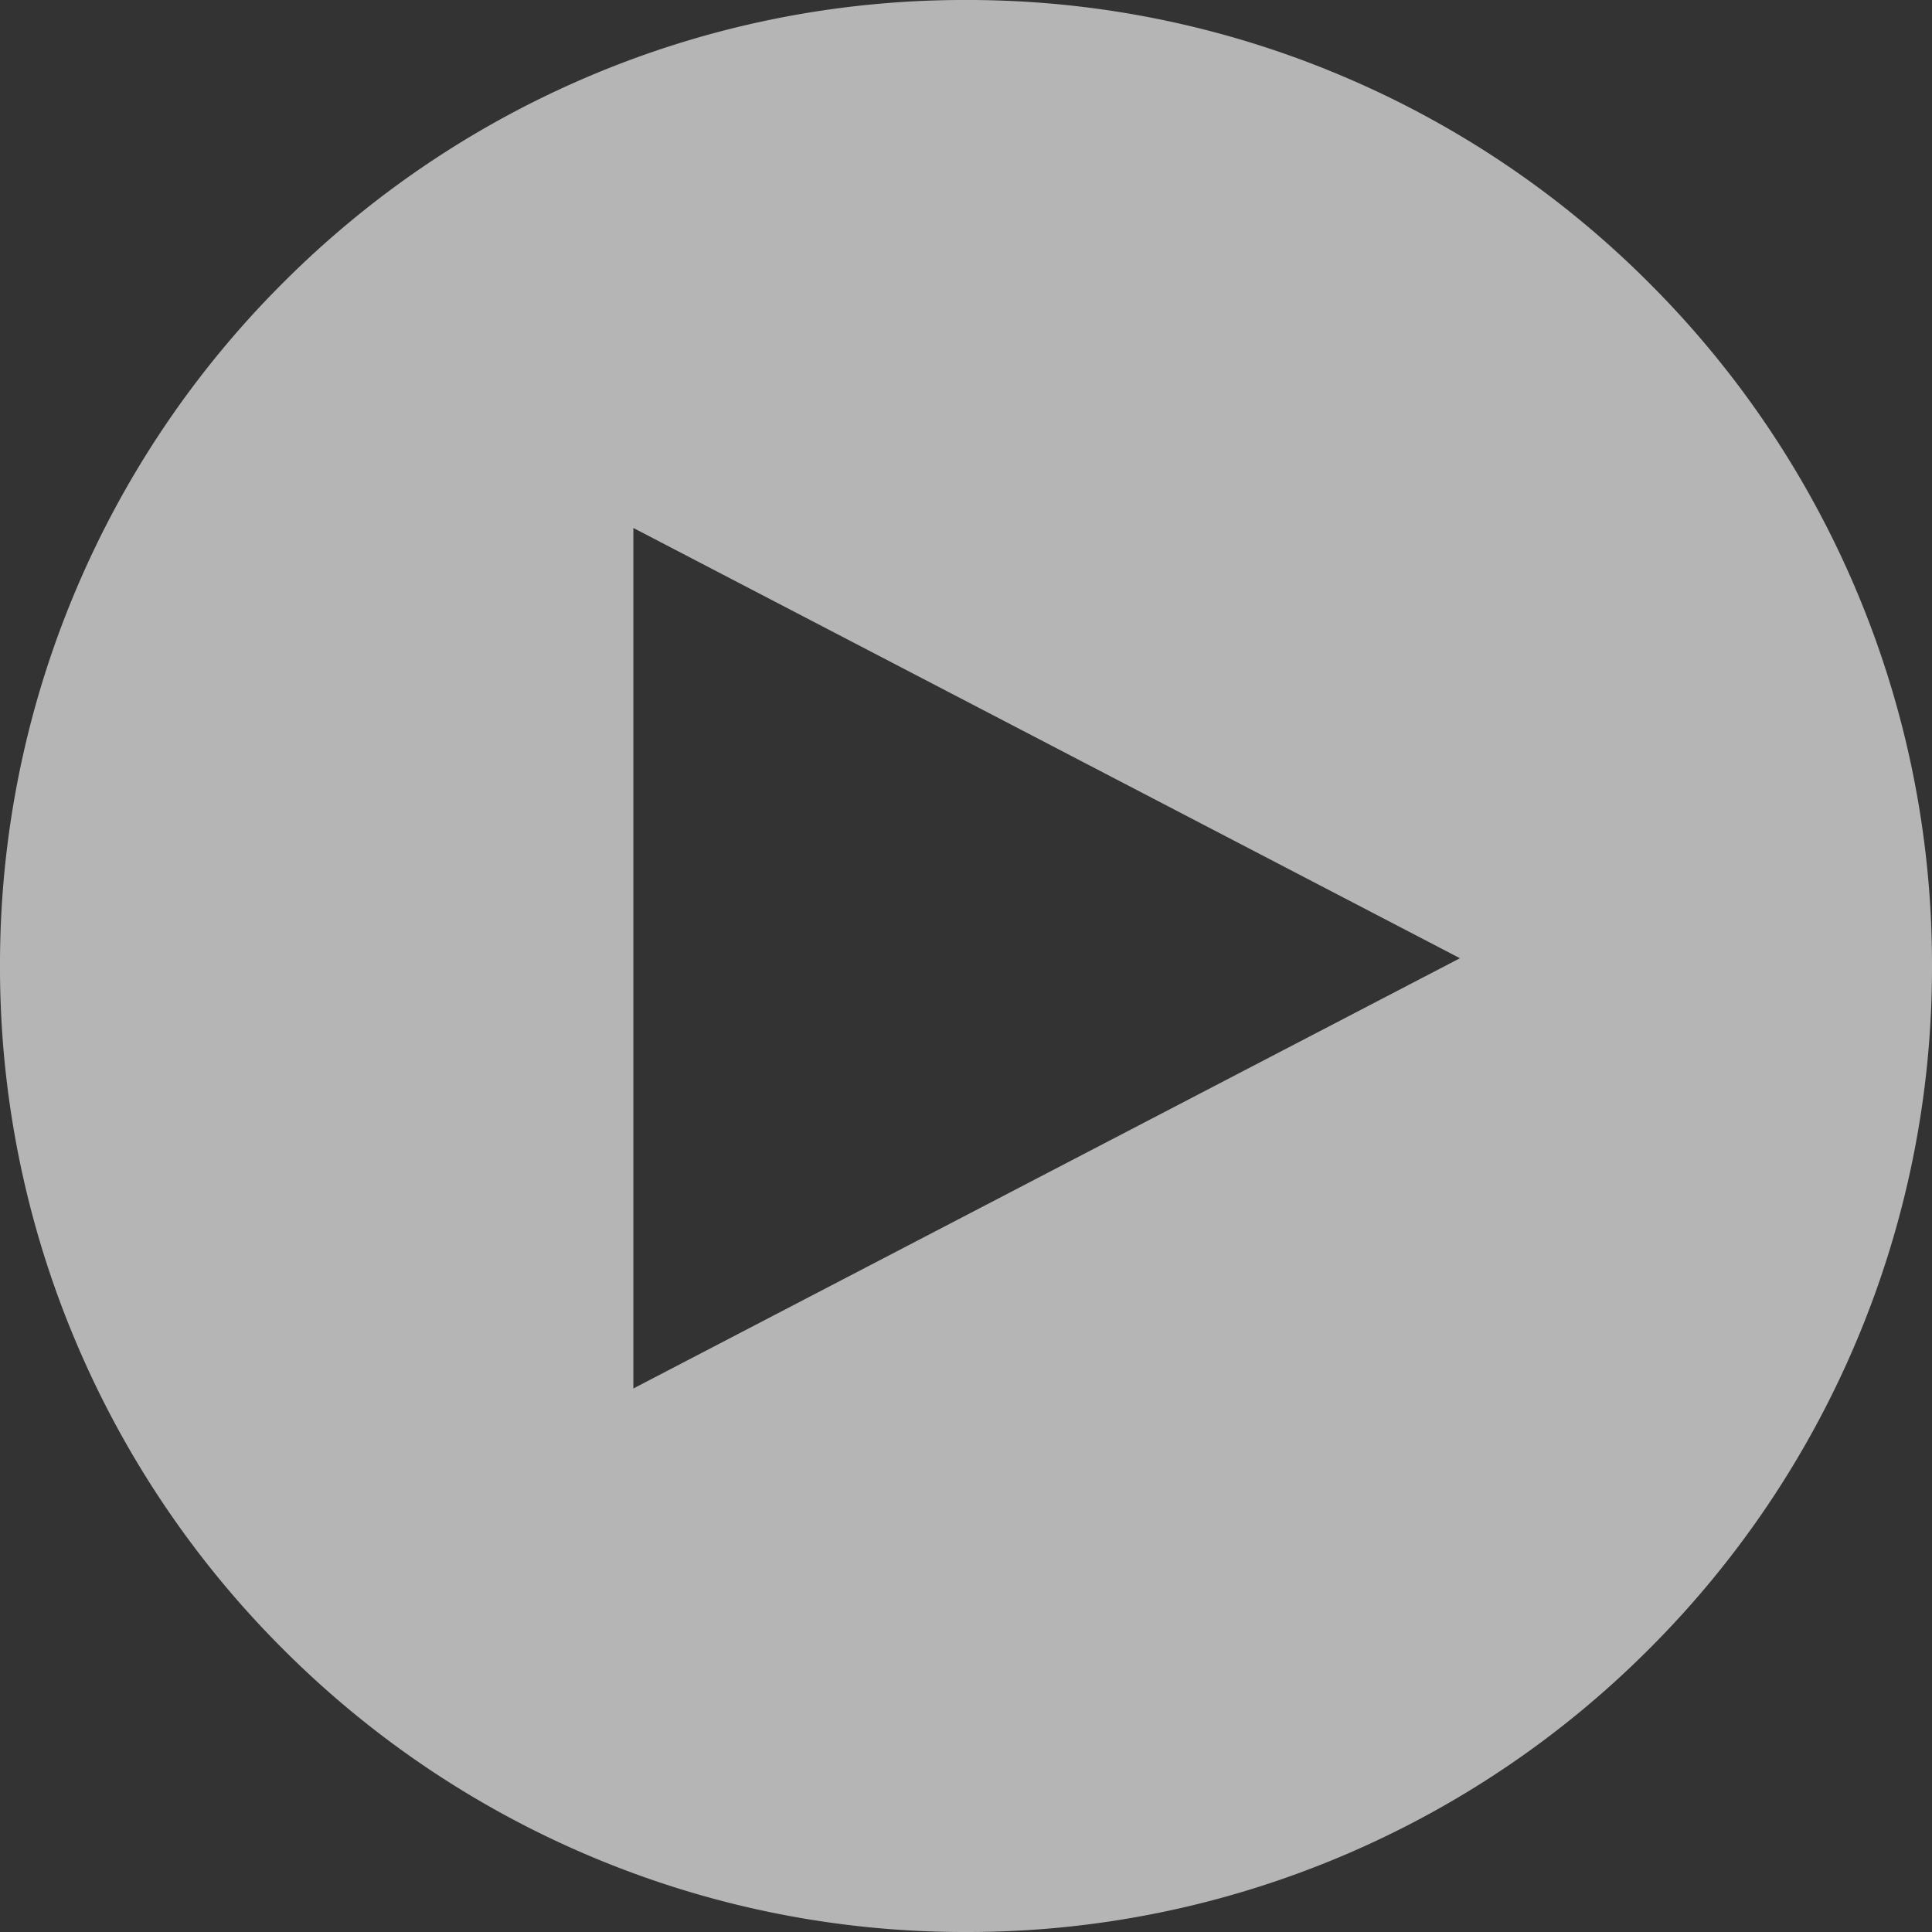 <svg xmlns="http://www.w3.org/2000/svg" width="76" height="76" viewBox="0 0 76 76">
  <rect x="0" y="0" width="76" height="76" fill="#333333" stroke="none"/>
  <path id="Subtraction_1" data-name="Subtraction 1" d="M-16119-5518a37.76,37.76,0,0,1-14.79-2.986,37.873,37.873,0,0,1-12.078-8.144,37.887,37.887,0,0,1-8.144-12.078A37.762,37.762,0,0,1-16157-5556a37.77,37.77,0,0,1,2.986-14.792,37.876,37.876,0,0,1,8.144-12.079,37.874,37.874,0,0,1,12.078-8.145A37.76,37.76,0,0,1-16119-5594a37.77,37.77,0,0,1,14.792,2.986,37.878,37.878,0,0,1,12.08,8.145,37.892,37.892,0,0,1,8.144,12.079A37.766,37.766,0,0,1-16081-5556a37.762,37.762,0,0,1-2.986,14.79,37.888,37.888,0,0,1-8.144,12.078,37.876,37.876,0,0,1-12.08,8.144A37.77,37.77,0,0,1-16119-5518Zm-13.085-55.231v33.85l32.516-16.925-32.516-16.925Z" transform="translate(16157 5594)" fill="#fff" opacity="0.64"/>
</svg>
